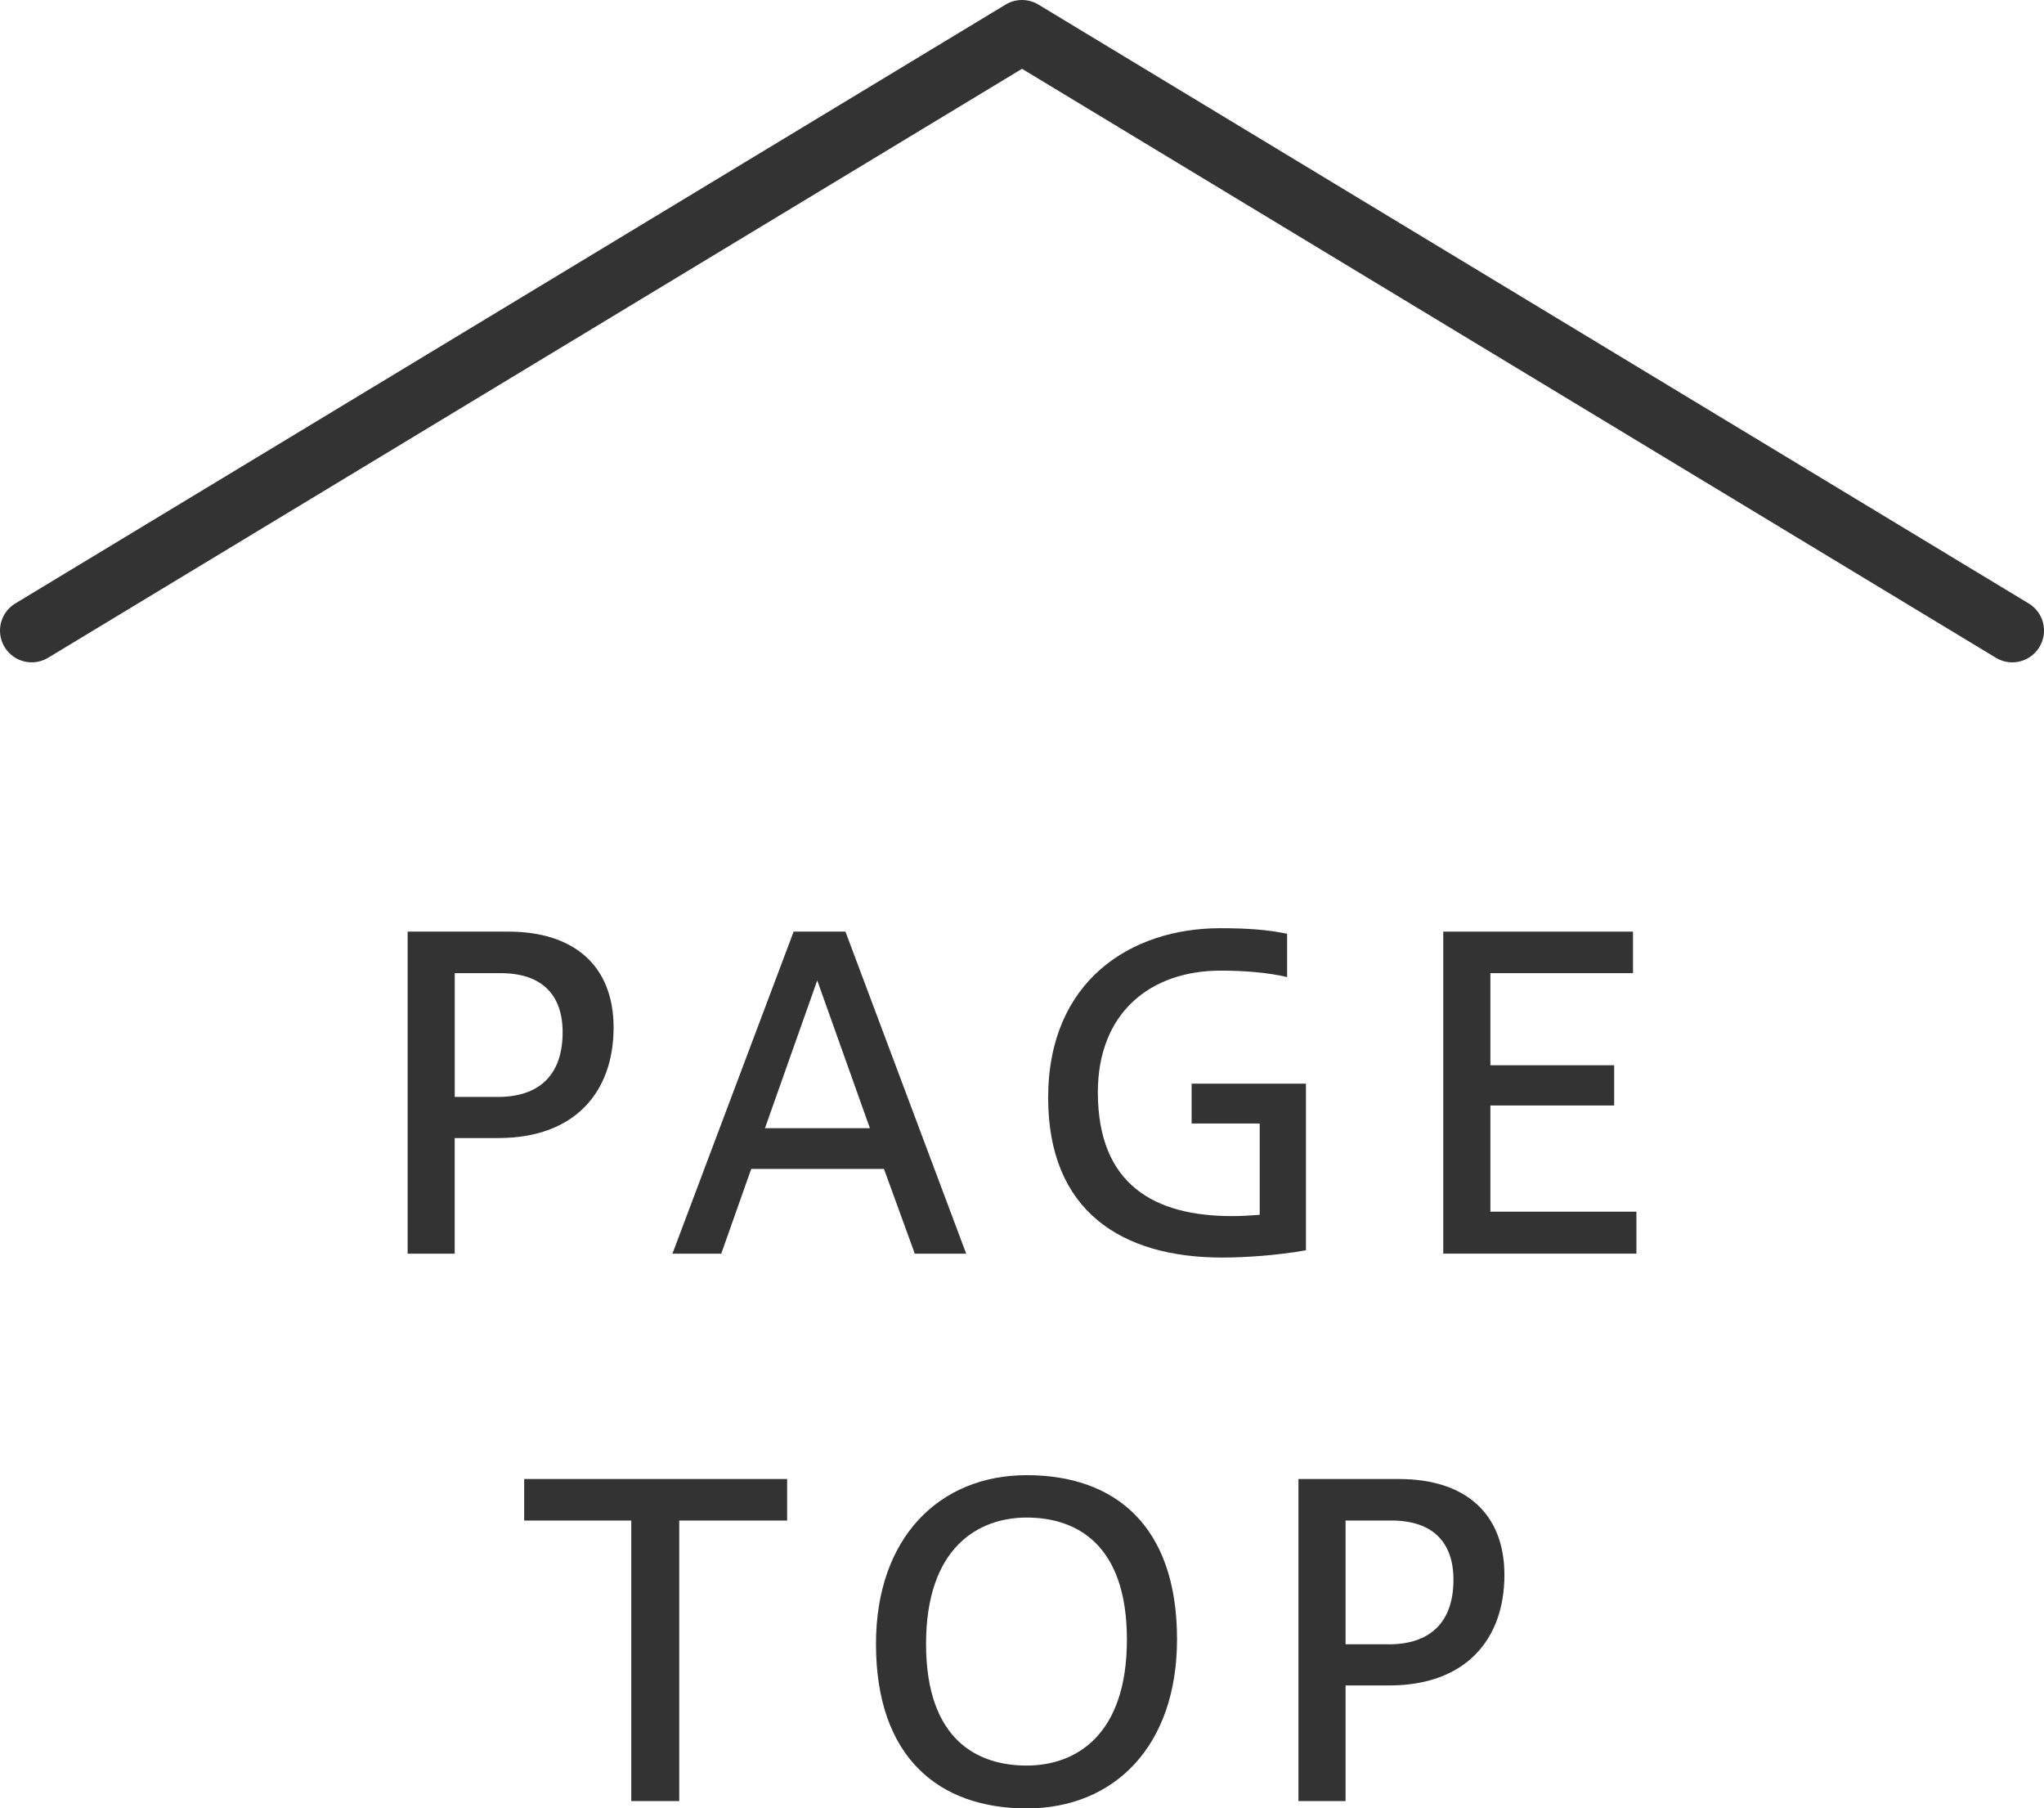 <?xml version="1.0" encoding="utf-8"?>
<!-- Generator: Adobe Illustrator 27.5.0, SVG Export Plug-In . SVG Version: 6.00 Build 0)  -->
<svg version="1.1" id="レイヤー_1" xmlns="http://www.w3.org/2000/svg" xmlns:xlink="http://www.w3.org/1999/xlink" x="0px"
	 y="0px" width="48.329px" height="42.751px" viewBox="0 0 48.329 42.751" style="enable-background:new 0 0 48.329 42.751;"
	 xml:space="preserve">
<style type="text/css">
	.st0{fill:none;stroke:#333333;stroke-width:1.5;stroke-linecap:round;stroke-linejoin:round;stroke-miterlimit:10;}
	.st1{fill:#333333;}
</style>
<polyline class="st0" points="0.75,14.908 24.165,0.75 47.579,14.908 "/>
<g>
	<path class="st1" d="M9.638,29.638v-7.614h2.379c1.56,0,2.491,0.81,2.491,2.268c0,1.509-0.901,2.612-2.724,2.612h-1.033v2.734
		H9.638z M11.774,25.932c0.942,0,1.529-0.486,1.529-1.529c0-0.871-0.476-1.397-1.468-1.397h-1.083v2.926H11.774z"/>
	<path class="st1" d="M15.899,29.638l2.866-7.614h1.225l2.855,7.614h-1.215l-0.729-2.004h-3.139l-0.709,2.004H15.899z
		 M18.087,26.671h2.481l-1.245-3.493L18.087,26.671z"/>
	<path class="st1" d="M30.879,29.557c-0.678,0.121-1.427,0.172-1.985,0.172c-2.369,0-4.111-1.094-4.111-3.777
		c0-2.764,1.954-4.009,4.07-4.009c0.588,0,1.104,0.03,1.58,0.132v1.023c-0.476-0.112-1.043-0.152-1.57-0.152
		c-1.67,0-2.905,1.003-2.905,2.876c0,2.197,1.356,2.927,3.169,2.927c0.202,0,0.425-0.011,0.658-0.031V26.56h-1.61v-0.942h2.703
		V29.557z"/>
	<path class="st1" d="M34.125,29.638v-7.614h4.486v0.982h-3.372v2.177h2.927v0.951h-2.927v2.511h3.453v0.992H34.125z"/>
	<path class="st1" d="M14.926,42.579v-6.632h-2.532v-0.982h6.217v0.982H16.06v6.632H14.926z"/>
	<path class="st1" d="M27.83,38.752c0,2.521-1.478,4-3.554,4c-2.065,0-3.564-1.195-3.564-3.888c0-2.511,1.499-3.99,3.564-3.99
		C26.351,34.873,27.83,36.058,27.83,38.752z M21.896,38.863c0,2.278,1.225,2.876,2.379,2.876c1.165,0,2.37-0.719,2.37-2.977
		c0-2.268-1.205-2.886-2.37-2.886C23.121,35.876,21.896,36.595,21.896,38.863z"/>
	<path class="st1" d="M30.701,42.579v-7.614h2.379c1.559,0,2.491,0.81,2.491,2.268c0,1.509-0.901,2.612-2.724,2.612h-1.032v2.734
		H30.701z M32.837,38.873c0.942,0,1.529-0.486,1.529-1.529c0-0.871-0.477-1.398-1.468-1.398h-1.083v2.926H32.837z"/>
</g>
</svg>
